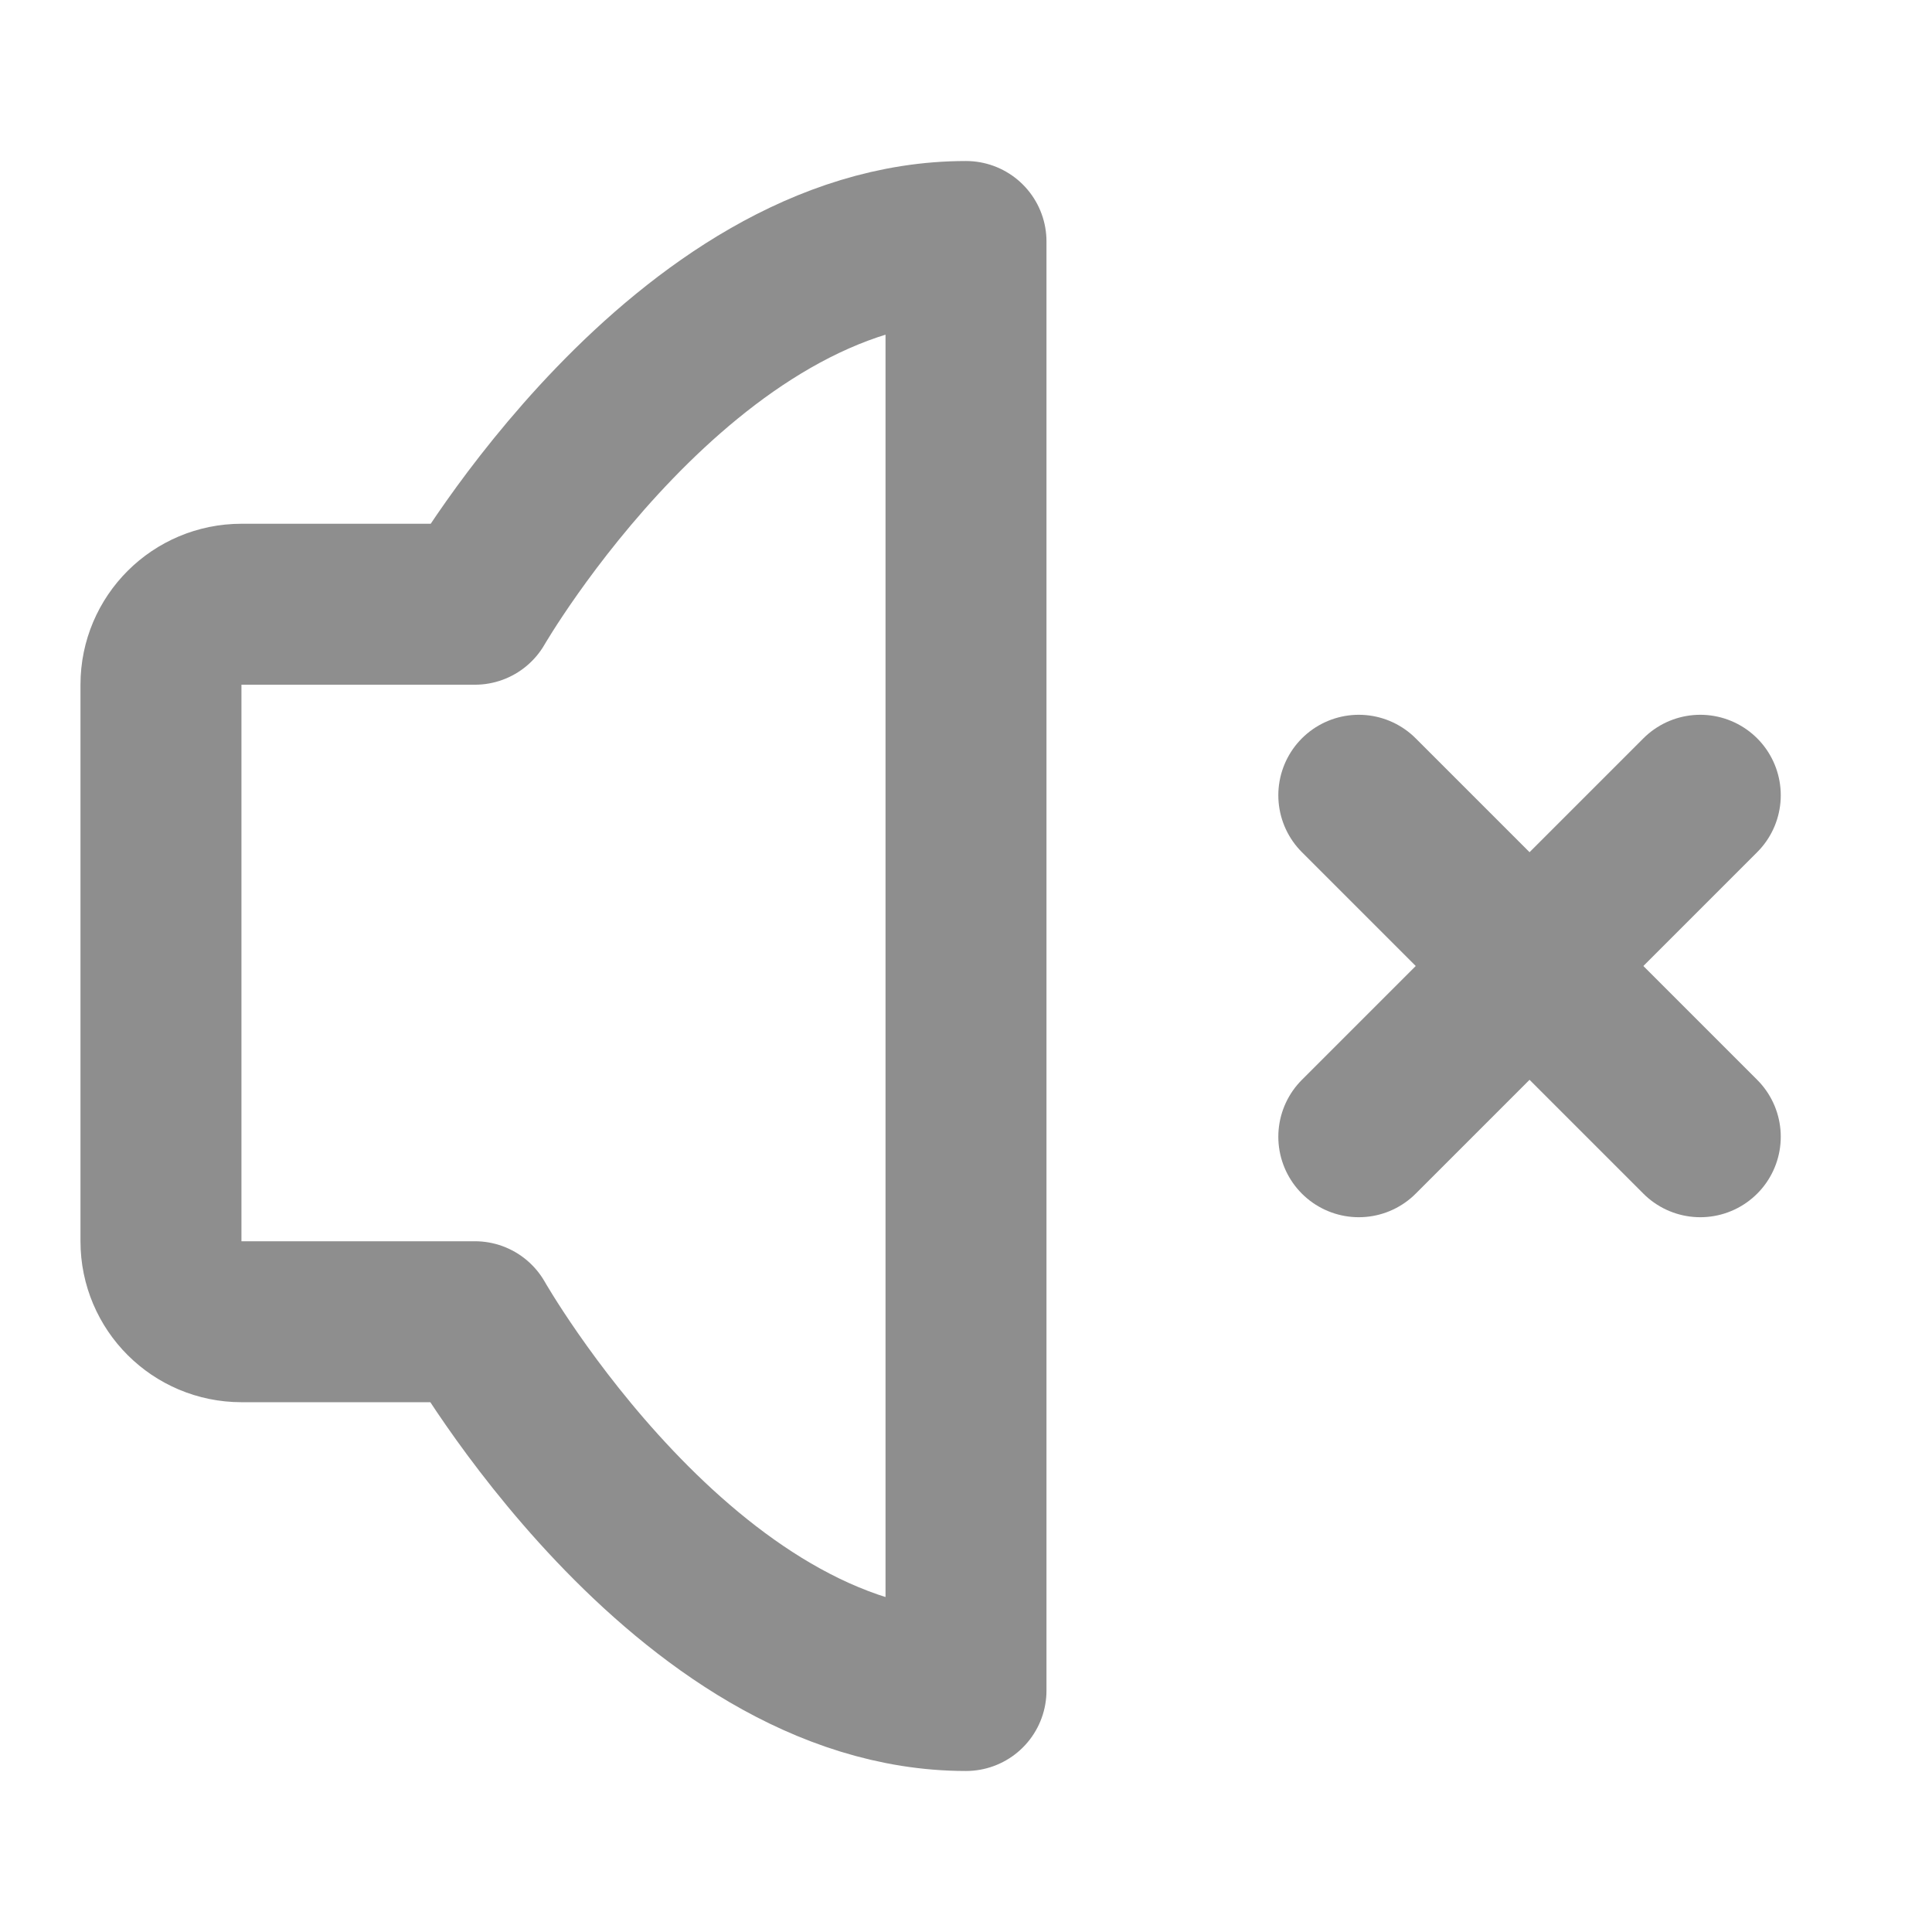 <svg width="16" height="16" viewBox="0 0 16 16" fill="none" xmlns="http://www.w3.org/2000/svg">
<g id="Volume-up (&#233;&#159;&#179;&#233;&#135;&#143;&#229;&#133;&#179;&#233;&#151;&#173;)">
<path id="Vector" d="M8 2V14C5.667 14 3.933 10.946 3.933 10.946H2C1.632 10.946 1.333 10.648 1.333 10.28V5.67C1.333 5.302 1.632 5.004 2 5.004H3.933C3.933 5.004 5.667 2 8 2Z" stroke="#8E8E8E" stroke-width="1.333" stroke-linejoin="round"/>
<path id="Vector_2" d="M11.253 6.586L14.081 9.414" stroke="#8E8E8E" stroke-width="1.333" stroke-linecap="round" stroke-linejoin="round"/>
<path id="Vector_3" d="M14.081 6.586L11.253 9.414" stroke="#8E8E8E" stroke-width="1.333" stroke-linecap="round" stroke-linejoin="round"/>
</g>
</svg>
